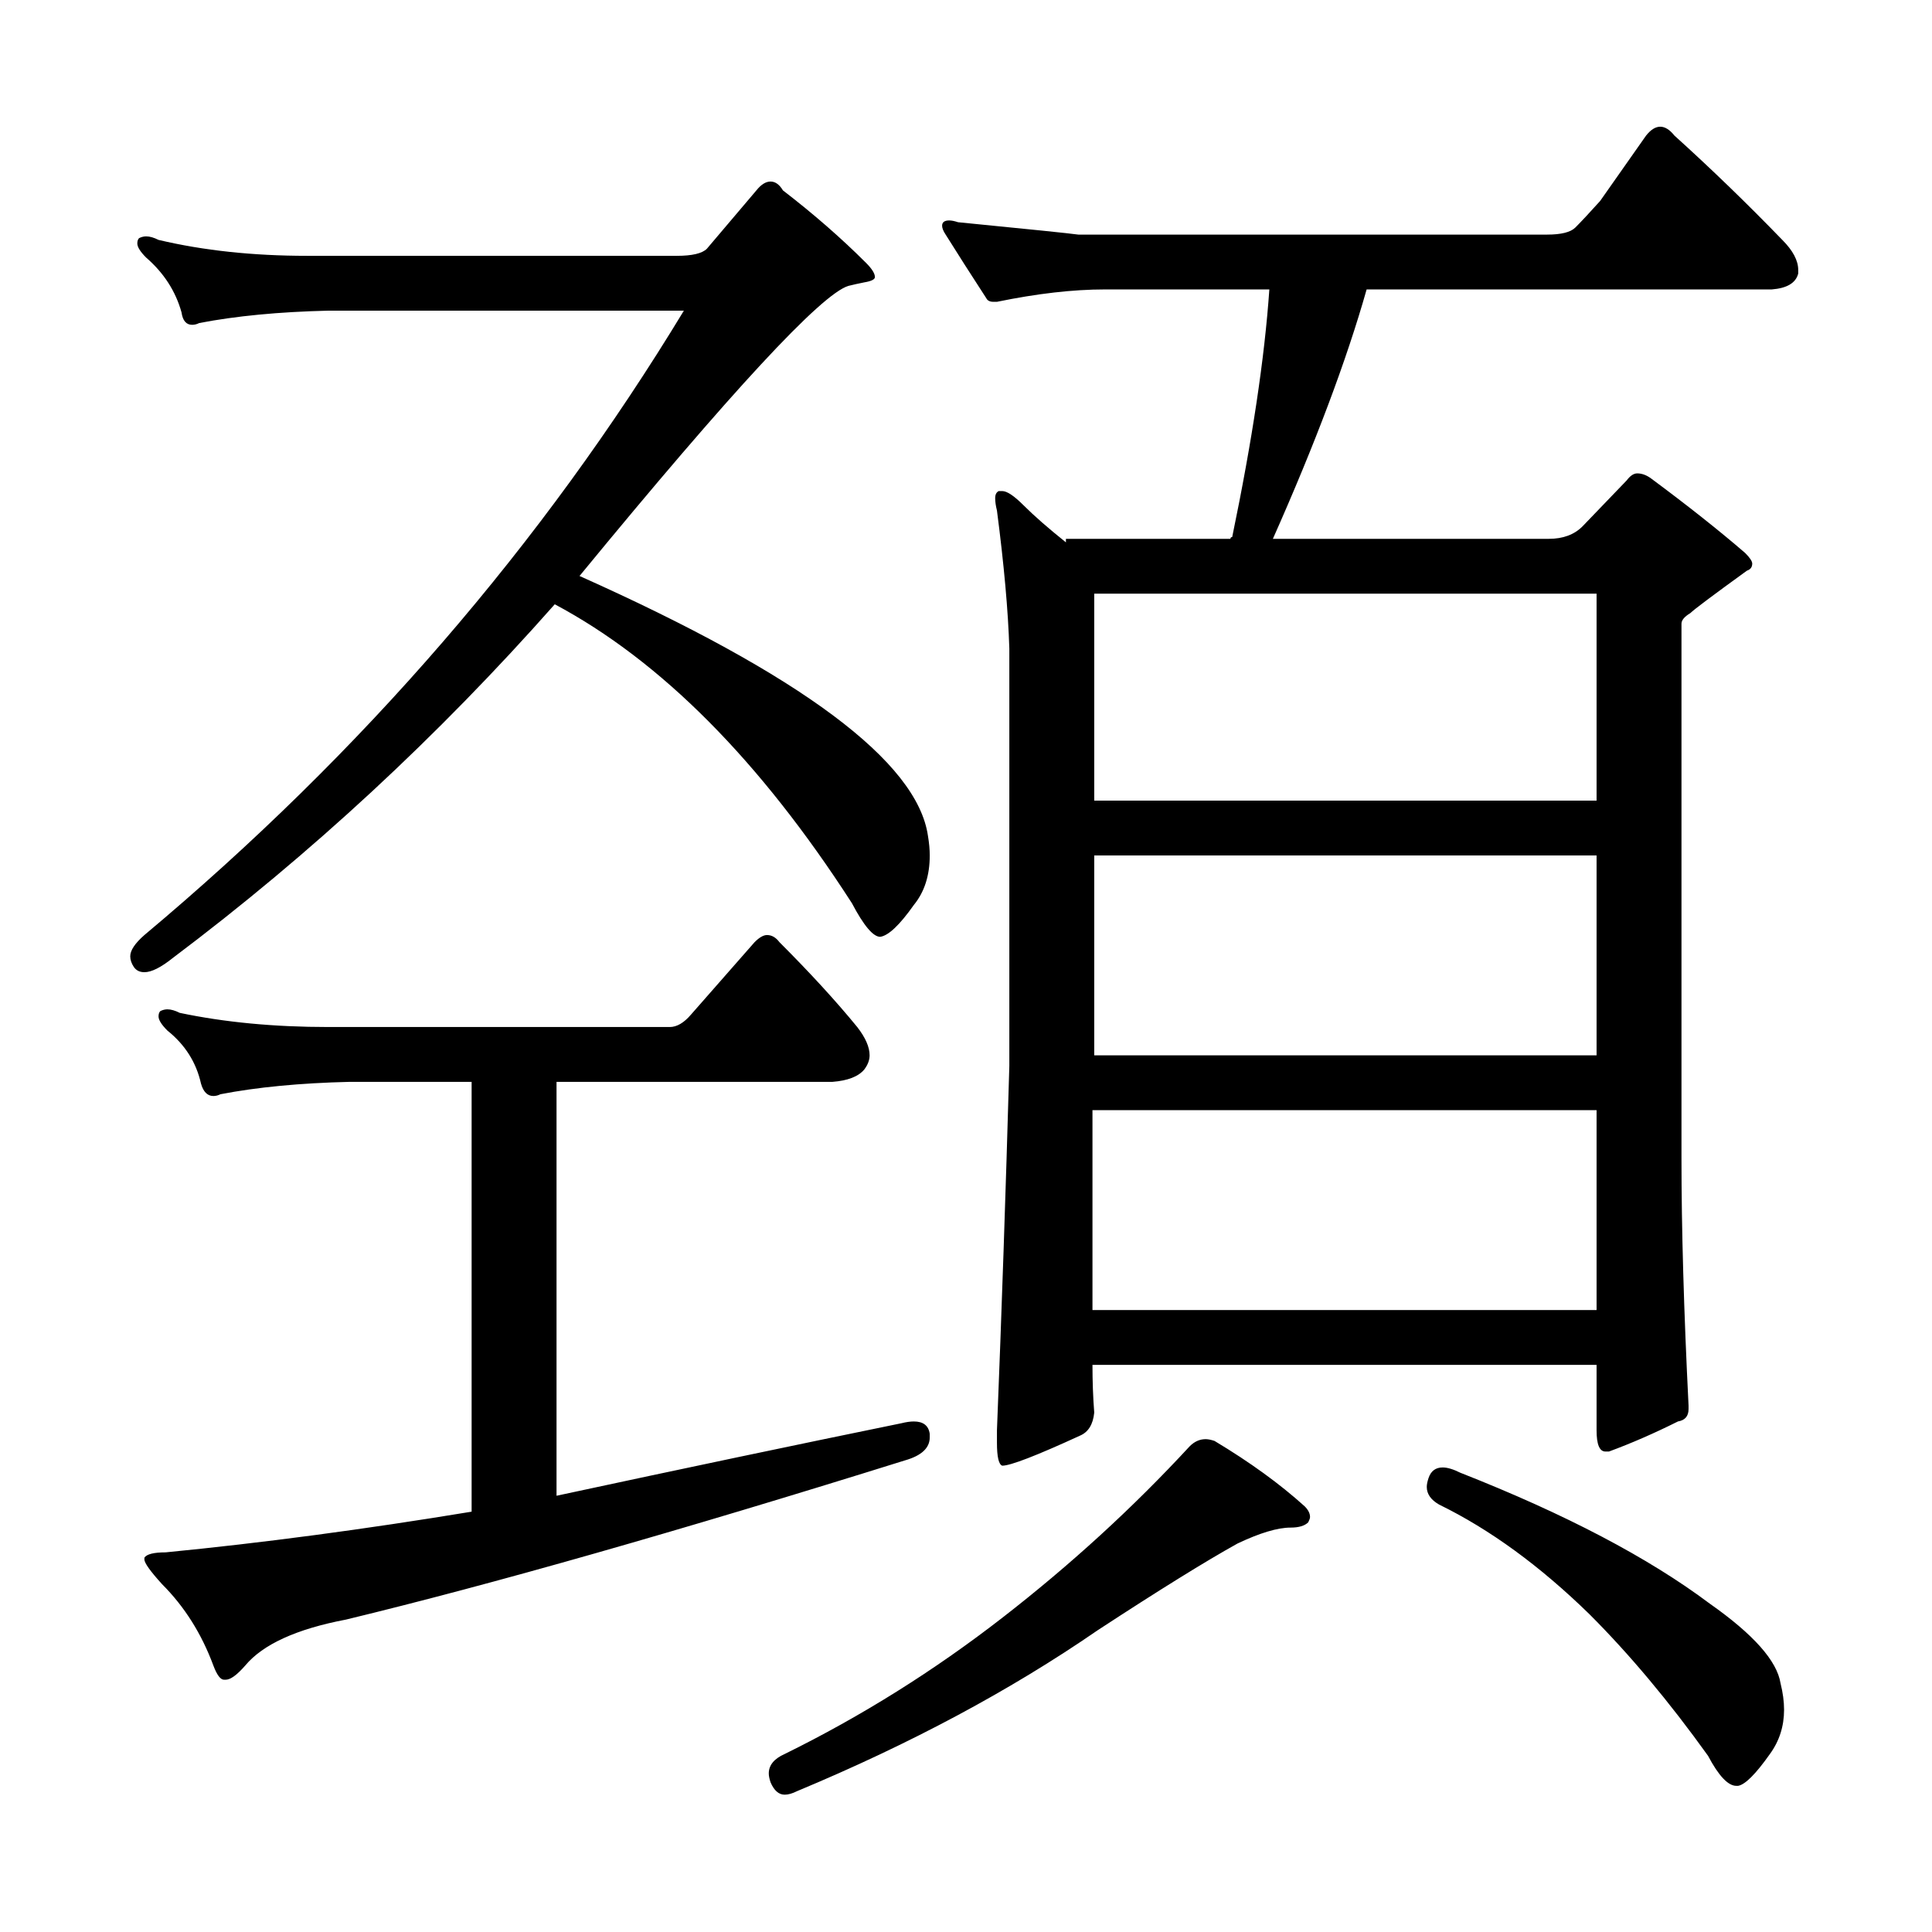 <?xml version="1.0" encoding="UTF-8" standalone="no"?>
<!-- Created with Inkscape (http://www.inkscape.org/) -->

<svg
   xmlns:dc="http://purl.org/dc/elements/1.1/"
   xmlns:cc="http://creativecommons.org/ns#"
   xmlns:rdf="http://www.w3.org/1999/02/22-rdf-syntax-ns#"
   xmlns:svg="http://www.w3.org/2000/svg"
   xmlns="http://www.w3.org/2000/svg"
   xmlns:sodipodi="http://sodipodi.sourceforge.net/DTD/sodipodi-0.dtd"
   xmlns:inkscape="http://www.inkscape.org/namespaces/inkscape"
   width="640"
   height="640"
   id="svg2"
   version="1.1"
   inkscape:version="0.48.4 r9939"
   sodipodi:docname="Obsolete Simplified 326.svg">
  <defs
     id="defs4" />
  <sodipodi:namedview
     id="base"
     pagecolor="#ffffff"
     bordercolor="#666666"
     borderopacity="1.0"
     inkscape:pageopacity="0.0"
     inkscape:pageshadow="2"
     inkscape:zoom="0.8140625"
     inkscape:cx="320"
     inkscape:cy="320"
     inkscape:document-units="px"
     inkscape:current-layer="layer1"
     showgrid="false"
     inkscape:window-width="1366"
     inkscape:window-height="716"
     inkscape:window-x="-8"
     inkscape:window-y="-8"
     inkscape:window-maximized="1" />
  <g
     inkscape:label="Ebene 1"
     inkscape:groupmode="layer"
     id="layer1"
     transform="translate(0,-412.362)">
    <g
       id="text2985">
      <path
         d="m 184.355,907.85 c 41.797,-8.984 79.883,-16.992 114.258,-24.023 1.562,-0.391 2.929,-0.586 4.102,-0.586 3.125,7e-5 4.883,1.367 5.273,4.102 l 0,1.172 c -2.9e-4,3.516 -2.735,6.055 -8.203,7.617 -75,23.438 -136.719,41.016 -185.156,52.734 -16.406,3.125 -27.539,8.203 -33.398,15.234 -2.734,3.125 -4.883,4.687 -6.445,4.688 l -0.586,0 c -1.172,-10e-6 -2.344,-1.563 -3.516,-4.688 -3.906,-10.547 -9.57,-19.531 -16.992,-26.953 -3.906,-4.297 -5.859,-7.031 -5.859,-8.203 l 0,-0.586 c 0.781,-1.172 3.125,-1.758 7.031,-1.758 32.031,-3.125 65.82,-7.617 101.367,-13.477 l 0,-142.383 -40.43,0 c -16.406,0.391 -30.664,1.758 -42.773,4.102 -0.781,0.391 -1.563,0.586 -2.344,0.586 -1.953,1.8e-4 -3.32,-1.367 -4.102,-4.102 -1.563,-7.031 -5.273,-12.89 -11.133,-17.578 -1.953,-1.953 -2.93,-3.515 -2.93,-4.688 -3.3e-5,-0.781 0.195,-1.367 0.586,-1.758 0.781,-0.39 1.562,-0.586 2.344,-0.586 1.172,2.1e-4 2.539,0.391 4.102,1.172 14.844,3.125 31.25,4.688 49.219,4.688 l 113.086,0 c 2.344,2e-4 4.687,-1.367 7.031,-4.102 l 21.094,-24.023 c 1.562,-1.562 2.929,-2.344 4.102,-2.344 1.562,2.3e-4 2.929,0.781 4.102,2.344 10.156,10.156 18.75,19.531 25.781,28.125 2.734,3.516 4.101,6.641 4.102,9.375 -2.7e-4,1.563 -0.586,3.125 -1.758,4.688 -1.953,2.344 -5.469,3.711 -10.547,4.102 l -91.406,0 0,137.109 z m 39.844,-410.742 c 5.078,4.6e-4 8.398,-0.781 9.961,-2.344 l 16.406,-19.336 c 1.562,-1.953 3.125,-2.929 4.688,-2.93 1.562,4.9e-4 2.929,0.977 4.102,2.93 10.156,7.813 19.336,15.821 27.539,24.023 1.953,1.954 2.929,3.516 2.93,4.688 -2.7e-4,0.782 -1.172,1.368 -3.516,1.758 -1.953,0.391 -3.711,0.782 -5.273,1.172 -8.985,2.735 -38.672,34.766 -89.062,96.094 73.437,32.813 111.914,61.524 115.43,86.133 0.39,2.344 0.586,4.492 0.586,6.445 -2.9e-4,6.641 -1.758,12.11 -5.273,16.406 -4.688,6.641 -8.399,10.156 -11.133,10.547 -2.344,2.4e-4 -5.469,-3.711 -9.375,-11.133 -30.469,-47.265 -63.281,-80.273 -98.438,-99.023 -38.672,43.75 -80.859,82.813 -126.562,117.188 -3.906,3.125 -7.031,4.688 -9.375,4.688 -1.563,2.3e-4 -2.734,-0.586 -3.516,-1.758 -0.781,-1.172 -1.172,-2.344 -1.172,-3.516 -2.3e-5,-1.953 1.562,-4.297 4.688,-7.031 C 120.098,661.562 179.668,592.616 226.543,515.272 l -117.773,0 c -16.406,0.391 -30.664,1.758 -42.773,4.102 -0.781,0.391 -1.563,0.586 -2.344,0.586 -1.953,4.4e-4 -3.125,-1.367 -3.516,-4.102 -1.953,-7.031 -5.859,-13.085 -11.719,-18.164 -1.953,-1.953 -2.93,-3.515 -2.93,-4.688 -2.6e-5,-0.781 0.195,-1.367 0.586,-1.758 0.781,-0.39 1.562,-0.585 2.344,-0.586 1.172,4.7e-4 2.539,0.391 4.102,1.172 14.844,3.516 31.25,5.274 49.219,5.273 z m 288.281,-7.031 c 4.687,4.6e-4 7.812,-0.781 9.375,-2.344 1.953,-1.953 4.687,-4.882 8.203,-8.789 l 15.234,-21.68 c 1.562,-1.953 3.124,-2.929 4.688,-2.93 1.562,5e-4 3.124,0.977 4.688,2.93 12.109,10.938 24.023,22.461 35.742,34.57 3.515,3.516 5.273,6.836 5.273,9.961 l 0,1.172 c -0.782,3.125 -3.712,4.883 -8.789,5.273 l -134.18,0 c -6.641,23.438 -16.993,50.977 -31.055,82.617 l 91.406,0 c 4.687,3.6e-4 8.398,-1.367 11.133,-4.102 l 14.648,-15.234 c 1.171,-1.562 2.343,-2.343 3.516,-2.344 1.562,3.9e-4 3.124,0.586 4.688,1.758 12.109,8.985 22.46,17.188 31.055,24.609 1.562,1.563 2.343,2.735 2.344,3.516 -5.6e-4,1.172 -0.587,1.953 -1.758,2.344 -11.329,8.203 -17.579,12.891 -18.75,14.062 -1.954,1.172 -2.93,2.344 -2.93,3.516 l 0,176.953 c -5.4e-4,23.438 0.781,50.781 2.344,82.031 l 0,1.172 c -5.4e-4,2.344 -1.172,3.711 -3.516,4.102 -7.813,3.906 -15.43,7.227 -22.852,9.961 l -1.172,0 c -1.954,6e-5 -2.93,-2.344 -2.93,-7.031 l 0,-21.68 -166.992,0 c -3.4e-4,5.469 0.195,10.742 0.586,15.82 -0.391,3.906 -1.953,6.445 -4.688,7.617 -14.453,6.641 -23.047,9.961 -25.781,9.961 -1.172,-0.391 -1.758,-2.93 -1.758,-7.617 l 0,-4.102 c 1.562,-39.062 2.929,-79.297 4.102,-120.703 l 0,-138.281 c -0.391,-12.5 -1.758,-27.734 -4.102,-45.703 -0.391,-1.562 -0.586,-2.929 -0.586,-4.102 -3.1e-4,-1.171 0.39,-1.953 1.172,-2.344 l 1.172,0 c 1.562,3.9e-4 3.906,1.563 7.031,4.688 3.515,3.516 8.203,7.618 14.062,12.305 l 0,-1.172 54.492,0 c -3.9e-4,-0.39 0.195,-0.586 0.586,-0.586 6.64,-32.031 10.742,-59.375 12.305,-82.031 l -54.492,0 c -10.547,4.5e-4 -22.461,1.368 -35.742,4.102 l -1.172,0 c -1.172,4.5e-4 -1.953,-0.39 -2.344,-1.172 -5.078,-7.812 -9.571,-14.843 -13.477,-21.094 -0.782,-1.171 -1.172,-2.148 -1.172,-2.93 -2.9e-4,-1.171 0.781,-1.757 2.344,-1.758 0.781,4.7e-4 1.758,0.196 2.93,0.586 23.828,2.344 37.109,3.711 39.844,4.102 l 155.273,0 z m -150.586,290.039 0,66.211 166.992,0 0,-66.211 z m 0.586,-84.375 0,66.211 166.406,0 0,-66.211 z m 0,-86.719 0,68.555 166.406,0 0,-68.555 z m 31.641,282.422 c 1.562,-1.562 3.32,-2.344 5.273,-2.344 0.781,7e-5 1.757,0.195 2.93,0.586 11.718,7.031 21.679,14.258 29.883,21.68 1.171,1.172 1.757,2.344 1.758,3.516 -4.1e-4,0.391 -0.196,0.977 -0.586,1.758 -1.172,1.172 -3.125,1.758 -5.859,1.758 -4.297,4e-5 -10.157,1.758 -17.578,5.273 -10.547,5.859 -25.977,15.43 -46.289,28.711 -28.907,19.922 -62.11,37.695 -99.609,53.32 -1.563,0.781 -2.93,1.172 -4.102,1.172 -1.953,0 -3.516,-1.367 -4.688,-4.102 -0.391,-1.172 -0.586,-2.148 -0.586,-2.93 -2.4e-4,-2.734 1.758,-4.883 5.273,-6.445 25.39,-12.5 49.414,-27.539 72.07,-45.117 22.656,-17.578 43.359,-36.523 62.109,-56.836 z m 82.617,19.336 c -2.735,-1.562 -4.102,-3.516 -4.102,-5.859 -4.5e-4,-0.781 0.195,-1.758 0.586,-2.93 0.781,-2.344 2.343,-3.516 4.688,-3.516 1.562,6e-5 3.515,0.586 5.859,1.758 34.765,13.672 62.304,28.125 82.617,43.359 14.453,10.156 22.265,18.945 23.438,26.367 0.781,3.125 1.171,6.055 1.172,8.789 -5.7e-4,5.469 -1.563,10.352 -4.688,14.648 -4.688,6.641 -8.204,10.156 -10.547,10.547 l -0.586,0 c -2.735,0 -5.86,-3.32 -9.375,-9.961 -12.891,-17.969 -25.977,-33.594 -39.258,-46.875 -16.407,-16.016 -33.008,-28.125 -49.805,-36.328 z"
         style=""
         id="path3729" />
    </g>
  </g>
</svg>

